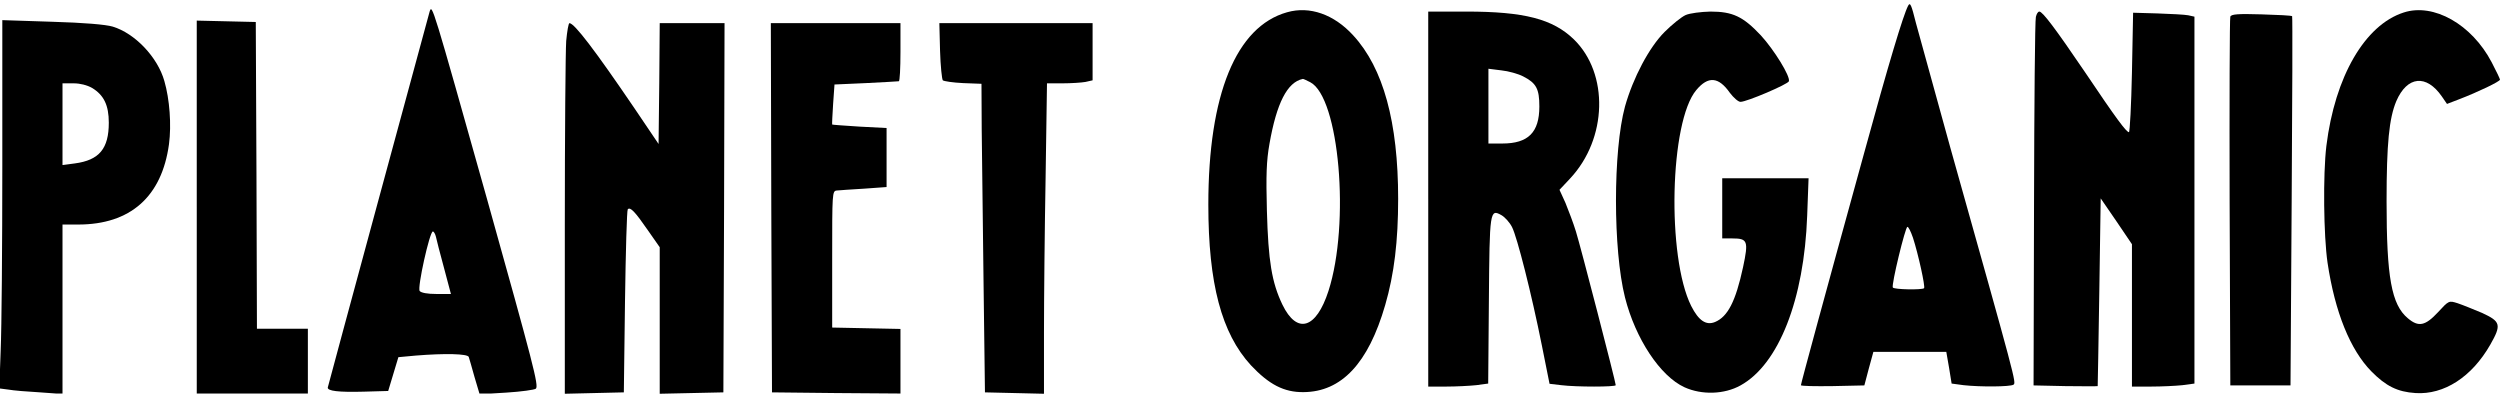 <?xml version="1.0" standalone="no"?>
<!DOCTYPE svg PUBLIC "-//W3C//DTD SVG 20010904//EN"
 "http://www.w3.org/TR/2001/REC-SVG-20010904/DTD/svg10.dtd">
<svg version="1.0" xmlns="http://www.w3.org/2000/svg"
 width="1080pt" height="170pt" viewBox="0 0 1080 170"
 preserveAspectRatio="xMidYMid meet">

<g transform="translate(0,170) scale(0.1,-0.1)"
fill="#000000" stroke="none">
<path d="M8243 1675 c-21 -40 -84 -249 -191 -640 -170 -616 -272 -992 -272
-999 0 -4 62 -5 137 -4 l137 3 19 72 20 73 158 0 157 0 12 -69 11 -68 52 -7
c73 -8 200 -7 215 2 13 9 12 11 -272 1022 -68 245 -135 488 -149 540 -20 80
-25 92 -34 75z m21 -1002 c23 -71 54 -212 48 -218 -8 -8 -130 -6 -135 3 -7 11
54 262 63 262 5 0 15 -21 24 -47z"/>
<path d="M1856 1650 c-6 -21 -438 -1613 -440 -1624 -2 -15 46 -21 155 -18
l106 3 22 73 22 73 76 7 c125 10 223 8 228 -6 2 -7 14 -46 25 -87 l22 -74 116
7 c64 4 121 12 127 17 13 13 -11 104 -211 819 -238 846 -237 843 -248 810z
m27 -972 c3 -13 18 -74 35 -135 l30 -113 -63 0 c-38 0 -66 5 -72 13 -11 13 43
257 57 257 4 0 10 -10 13 -22z"/>
<path d="M5560 1647 c-220 -62 -340 -355 -340 -831 0 -341 57 -556 184 -694
78 -83 143 -117 227 -116 164 1 280 124 353 376 39 134 56 277 56 459 0 331
-64 565 -194 706 -83 91 -188 128 -286 100z m100 -302 c126 -65 173 -611 79
-902 -53 -164 -136 -189 -199 -59 -46 96 -61 188 -67 406 -4 153 -2 215 11
288 31 177 77 267 144 281 2 1 16 -6 32 -14z"/>
<path d="M10384 1646 c-168 -54 -297 -277 -334 -576 -15 -124 -12 -389 5 -505
32 -214 98 -376 189 -469 63 -64 113 -89 191 -94 123 -8 243 69 323 209 49 86
45 100 -35 137 -38 16 -85 35 -106 42 -38 12 -38 12 -85 -39 -55 -59 -84 -65
-130 -26 -71 59 -92 177 -92 505 0 250 11 359 42 433 47 109 130 117 197 20
l22 -32 52 20 c81 31 177 77 177 85 0 3 -16 37 -36 75 -86 164 -251 257 -380
215z"/>
<path d="M6170 840 l0 -810 78 0 c42 0 100 3 129 6 l52 7 3 358 c3 390 4 398
55 369 14 -8 35 -31 45 -51 22 -43 84 -287 129 -512 l33 -165 51 -6 c64 -8
235 -8 235 0 0 13 -153 604 -172 664 -11 36 -32 91 -45 123 l-26 57 46 49
c161 172 168 453 16 601 -91 88 -214 120 -465 120 l-164 0 0 -810z m410 530
c57 -29 70 -54 70 -130 0 -112 -48 -160 -160 -160 l-60 0 0 161 0 162 56 -7
c30 -3 73 -15 94 -26z"/>
<path d="M7282 1635 c-18 -8 -59 -41 -91 -73 -67 -67 -136 -198 -171 -322 -52
-191 -52 -619 0 -825 45 -178 152 -340 257 -388 75 -34 172 -31 242 8 165 91
275 371 288 733 l6 162 -187 0 -186 0 0 -130 0 -130 44 0 c66 0 70 -11 46
-124 -32 -148 -66 -214 -121 -237 -39 -16 -71 6 -103 69 -106 212 -93 797 22
933 51 61 96 58 145 -12 16 -21 36 -39 46 -39 27 0 205 76 209 89 7 21 -64
136 -121 198 -77 82 -122 103 -218 103 -41 -1 -89 -7 -107 -15z"/>
<path d="M8795 1627 c-4 -13 -7 -376 -8 -808 l-2 -784 138 -3 c75 -1 138 -1
139 0 0 2 4 185 7 407 l6 404 68 -99 67 -99 0 -307 0 -308 83 0 c45 0 106 3
135 6 l52 7 0 793 0 792 -27 6 c-16 3 -75 6 -133 8 l-105 3 -5 -258 c-3 -141
-9 -257 -13 -258 -11 0 -54 57 -191 261 -127 187 -182 260 -196 260 -6 0 -12
-10 -15 -23z"/>
<path d="M9635 1628 c-3 -7 -4 -368 -3 -803 l3 -790 130 0 130 0 5 795 c3 437
4 797 2 800 -2 3 -62 6 -133 8 -100 3 -130 1 -134 -10z"/>
<path d="M10 983 c0 -346 -3 -704 -7 -795 l-6 -166 39 -5 c21 -4 83 -9 137
-12 l97 -7 0 366 0 366 68 0 c225 0 361 120 392 347 11 83 3 194 -20 273 -29
103 -127 206 -223 235 -30 9 -124 17 -262 21 l-215 7 0 -630z m388 337 c51
-31 72 -75 72 -150 0 -112 -41 -162 -147 -176 l-53 -7 0 177 0 176 48 0 c29 0
59 -8 80 -20z"/>
<path d="M850 805 l0 -805 240 0 240 0 0 140 0 140 -110 0 -110 0 -2 662 -3
663 -127 3 -128 3 0 -806z"/>
<path d="M2446 1523 c-3 -42 -6 -402 -6 -800 l0 -724 128 3 127 3 5 392 c3
215 8 395 12 399 11 11 31 -10 87 -91 l51 -73 0 -316 0 -317 138 3 137 3 3
798 2 797 -140 0 -140 0 -2 -261 -3 -261 -104 154 c-172 253 -260 368 -281
368 -4 0 -10 -34 -14 -77z"/>
<path d="M3332 803 l3 -798 278 -3 277 -2 0 140 0 139 -147 3 -148 3 0 295 c0
288 0 295 20 297 11 1 64 5 118 8 l97 7 0 127 0 128 -116 6 c-64 4 -118 8
-119 9 -1 2 1 41 4 88 l6 85 135 6 c74 4 138 7 143 8 4 0 7 57 7 126 l0 125
-280 0 -280 0 2 -797z"/>
<path d="M4061 1481 c2 -66 8 -123 12 -128 5 -4 44 -10 88 -12 l79 -3 1 -197
c1 -108 5 -407 8 -666 l6 -470 128 -3 127 -3 0 264 c0 145 3 447 7 670 l6 407
67 0 c37 0 82 3 99 6 l31 7 0 123 0 124 -331 0 -331 0 3 -119z"/>
</g>
</svg>
